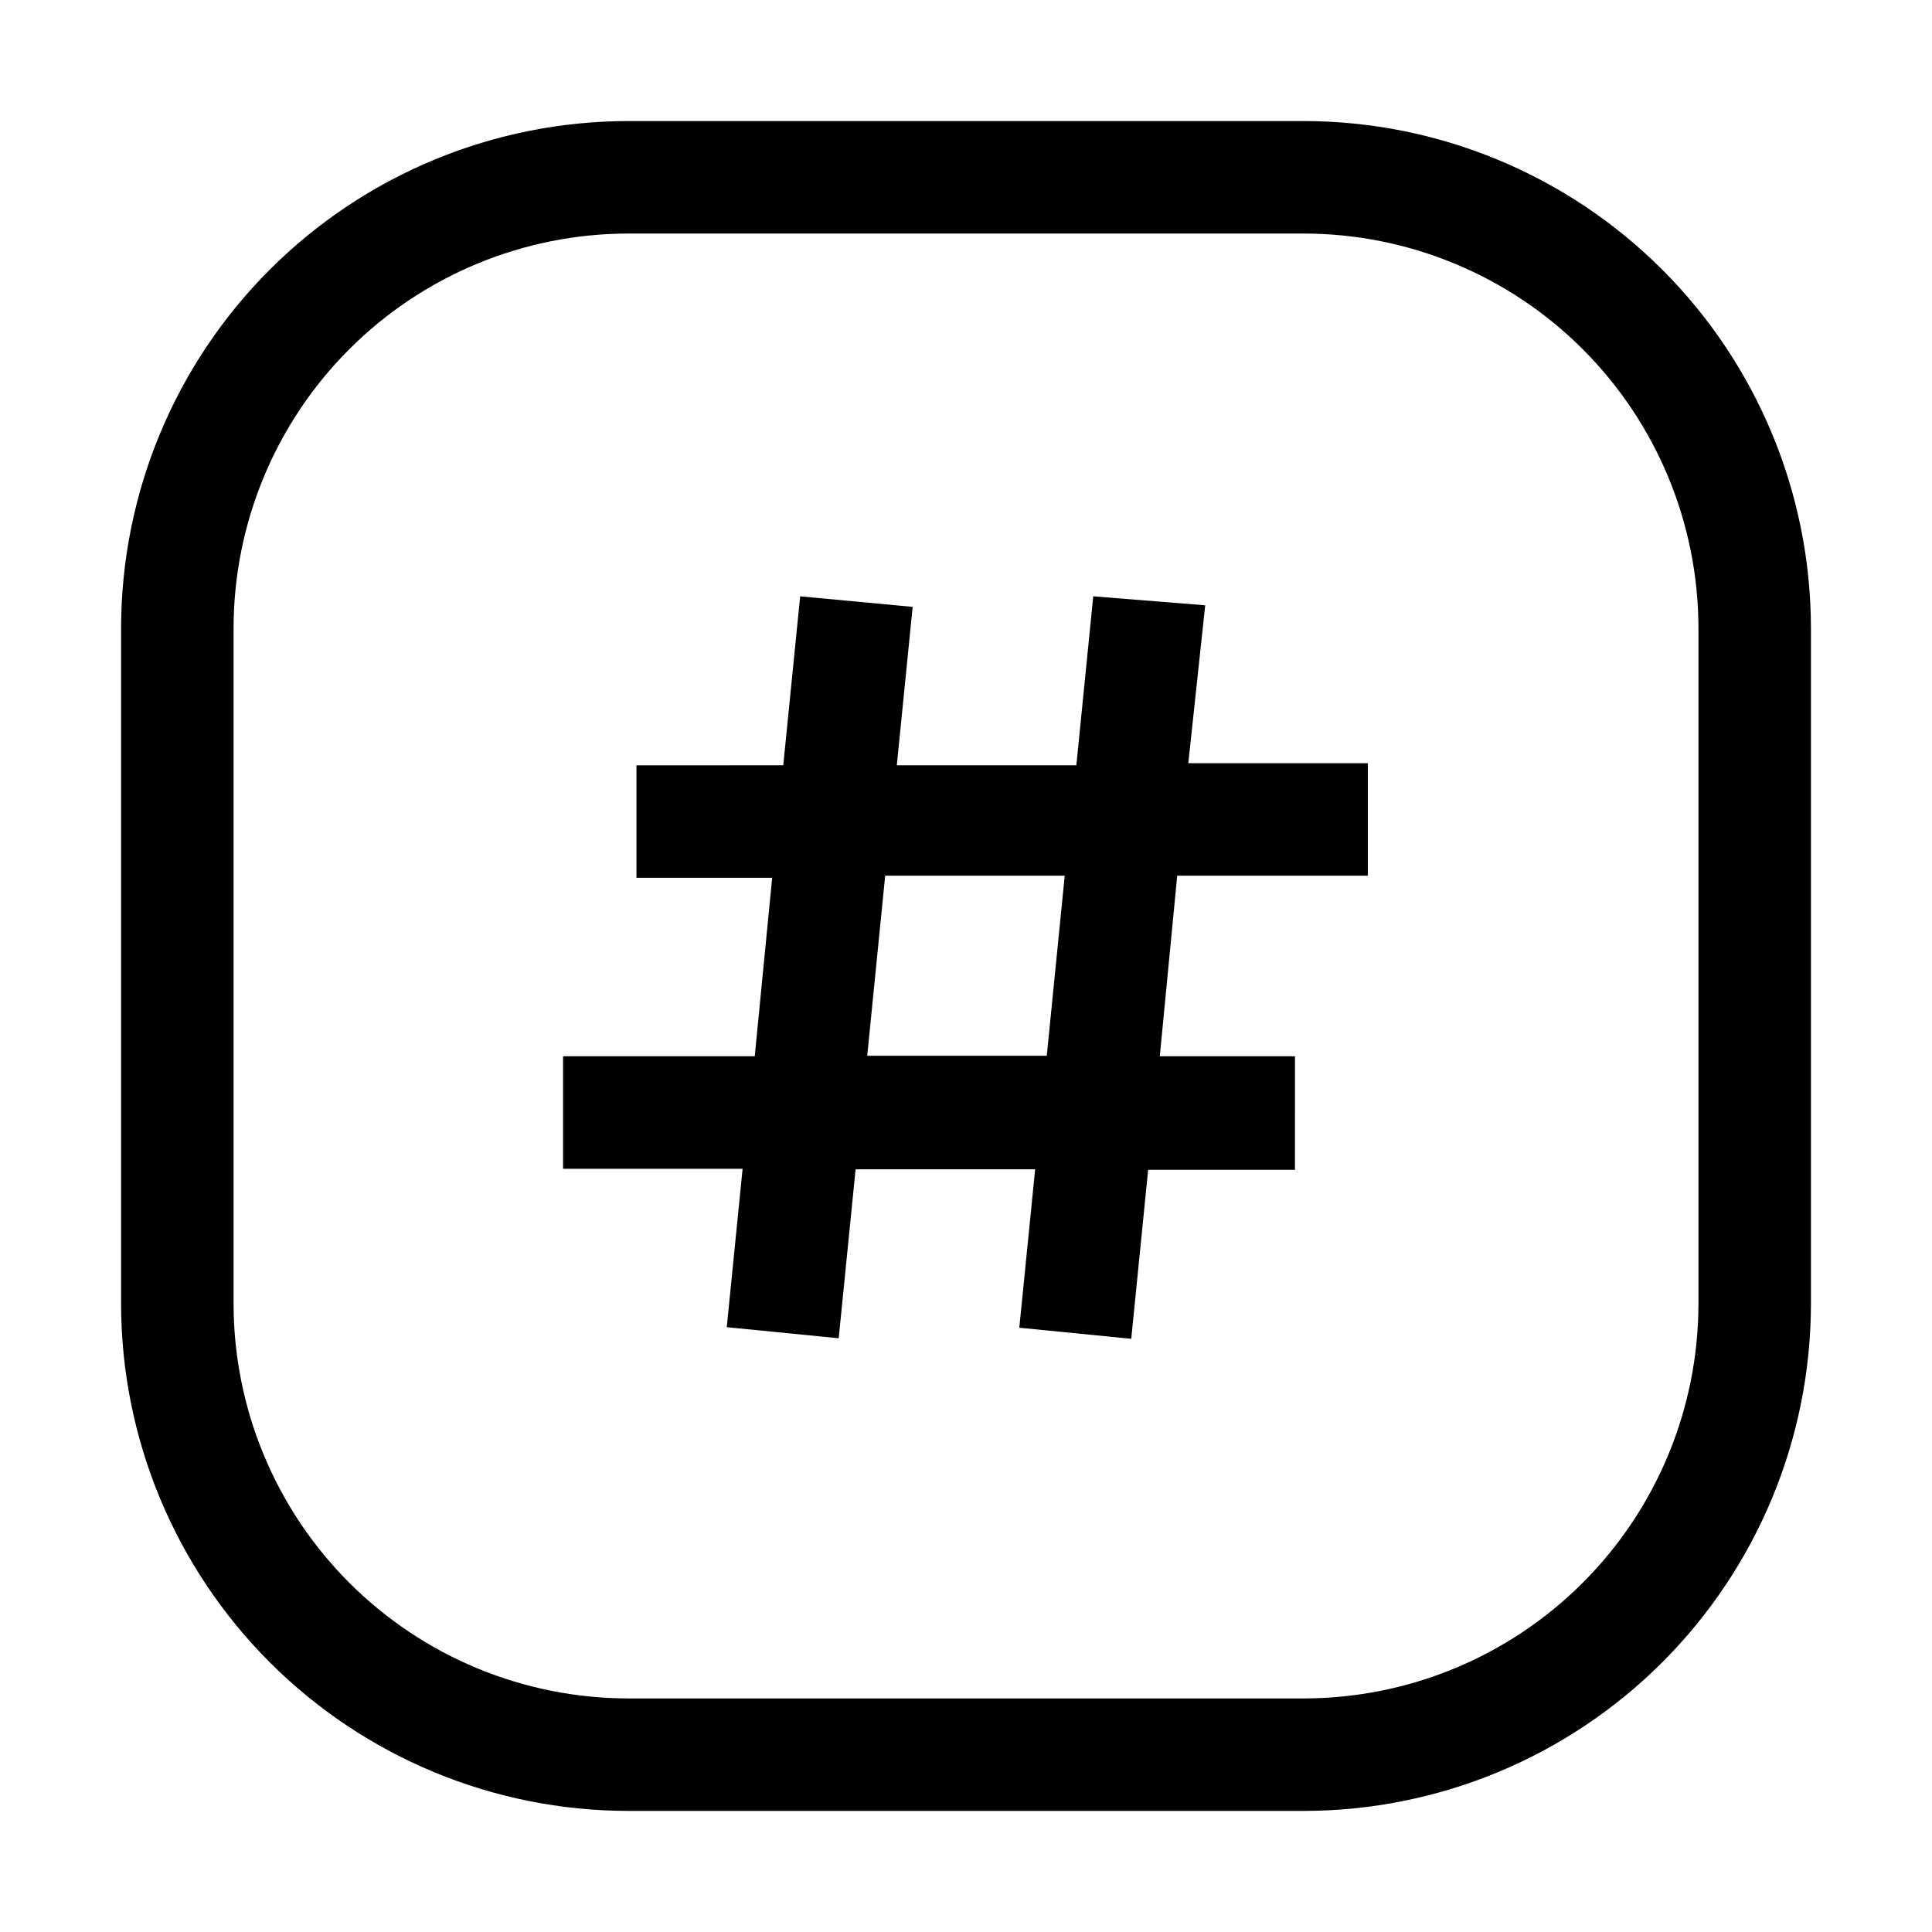 <?xml version="1.0" encoding="UTF-8"?>
<!-- Uploaded to: ICON Repo, www.svgrepo.com, Generator: ICON Repo Mixer Tools -->
<svg fill="#000000" width="800px" height="800px" version="1.1" viewBox="144 144 512 512" xmlns="http://www.w3.org/2000/svg">
 <g>
  <path d="m489.57 176.08h-179.13c-35.621 0.039-69.773 14.203-94.961 39.391s-39.352 59.34-39.391 94.961v179.13c0.039 35.617 14.203 69.77 39.391 94.957s59.34 39.352 94.961 39.391h179.13c35.617-0.039 69.77-14.203 94.957-39.391s39.352-59.34 39.391-94.957v-179.13c-0.039-35.621-14.203-69.773-39.391-94.961s-59.34-39.352-94.957-39.391zm104.54 313.48v0.004c-0.039 27.711-11.062 54.281-30.66 73.879-19.598 19.598-46.168 30.621-73.879 30.66h-179.13c-27.715-0.039-54.285-11.062-73.883-30.66-19.598-19.598-30.621-46.168-30.66-73.879v-179.13c0.039-27.715 11.062-54.285 30.66-73.883 19.598-19.598 46.168-30.621 73.883-30.66h179.13c27.711 0.039 54.281 11.062 73.879 30.66 19.598 19.598 30.621 46.168 30.66 73.883z"/>
  <path d="m463.39 304.41-29.668-2.379-4.477 44.781h-47.582l4.199-41.984-29.812-2.797-4.477 44.781-38.906 0.004v29.809h35.965l-4.617 47.301h-50.801v29.809h47.582l-4.199 41.984 29.668 2.938 4.477-44.781h47.582l-4.199 41.984 29.668 2.938 4.477-44.781h38.906l0.008-30.09h-35.828l4.617-47.863h50.52l0.004-29.809h-47.582zm-41.984 119.38h-47.582l4.758-47.723h47.582z"/>
 </g>
</svg>